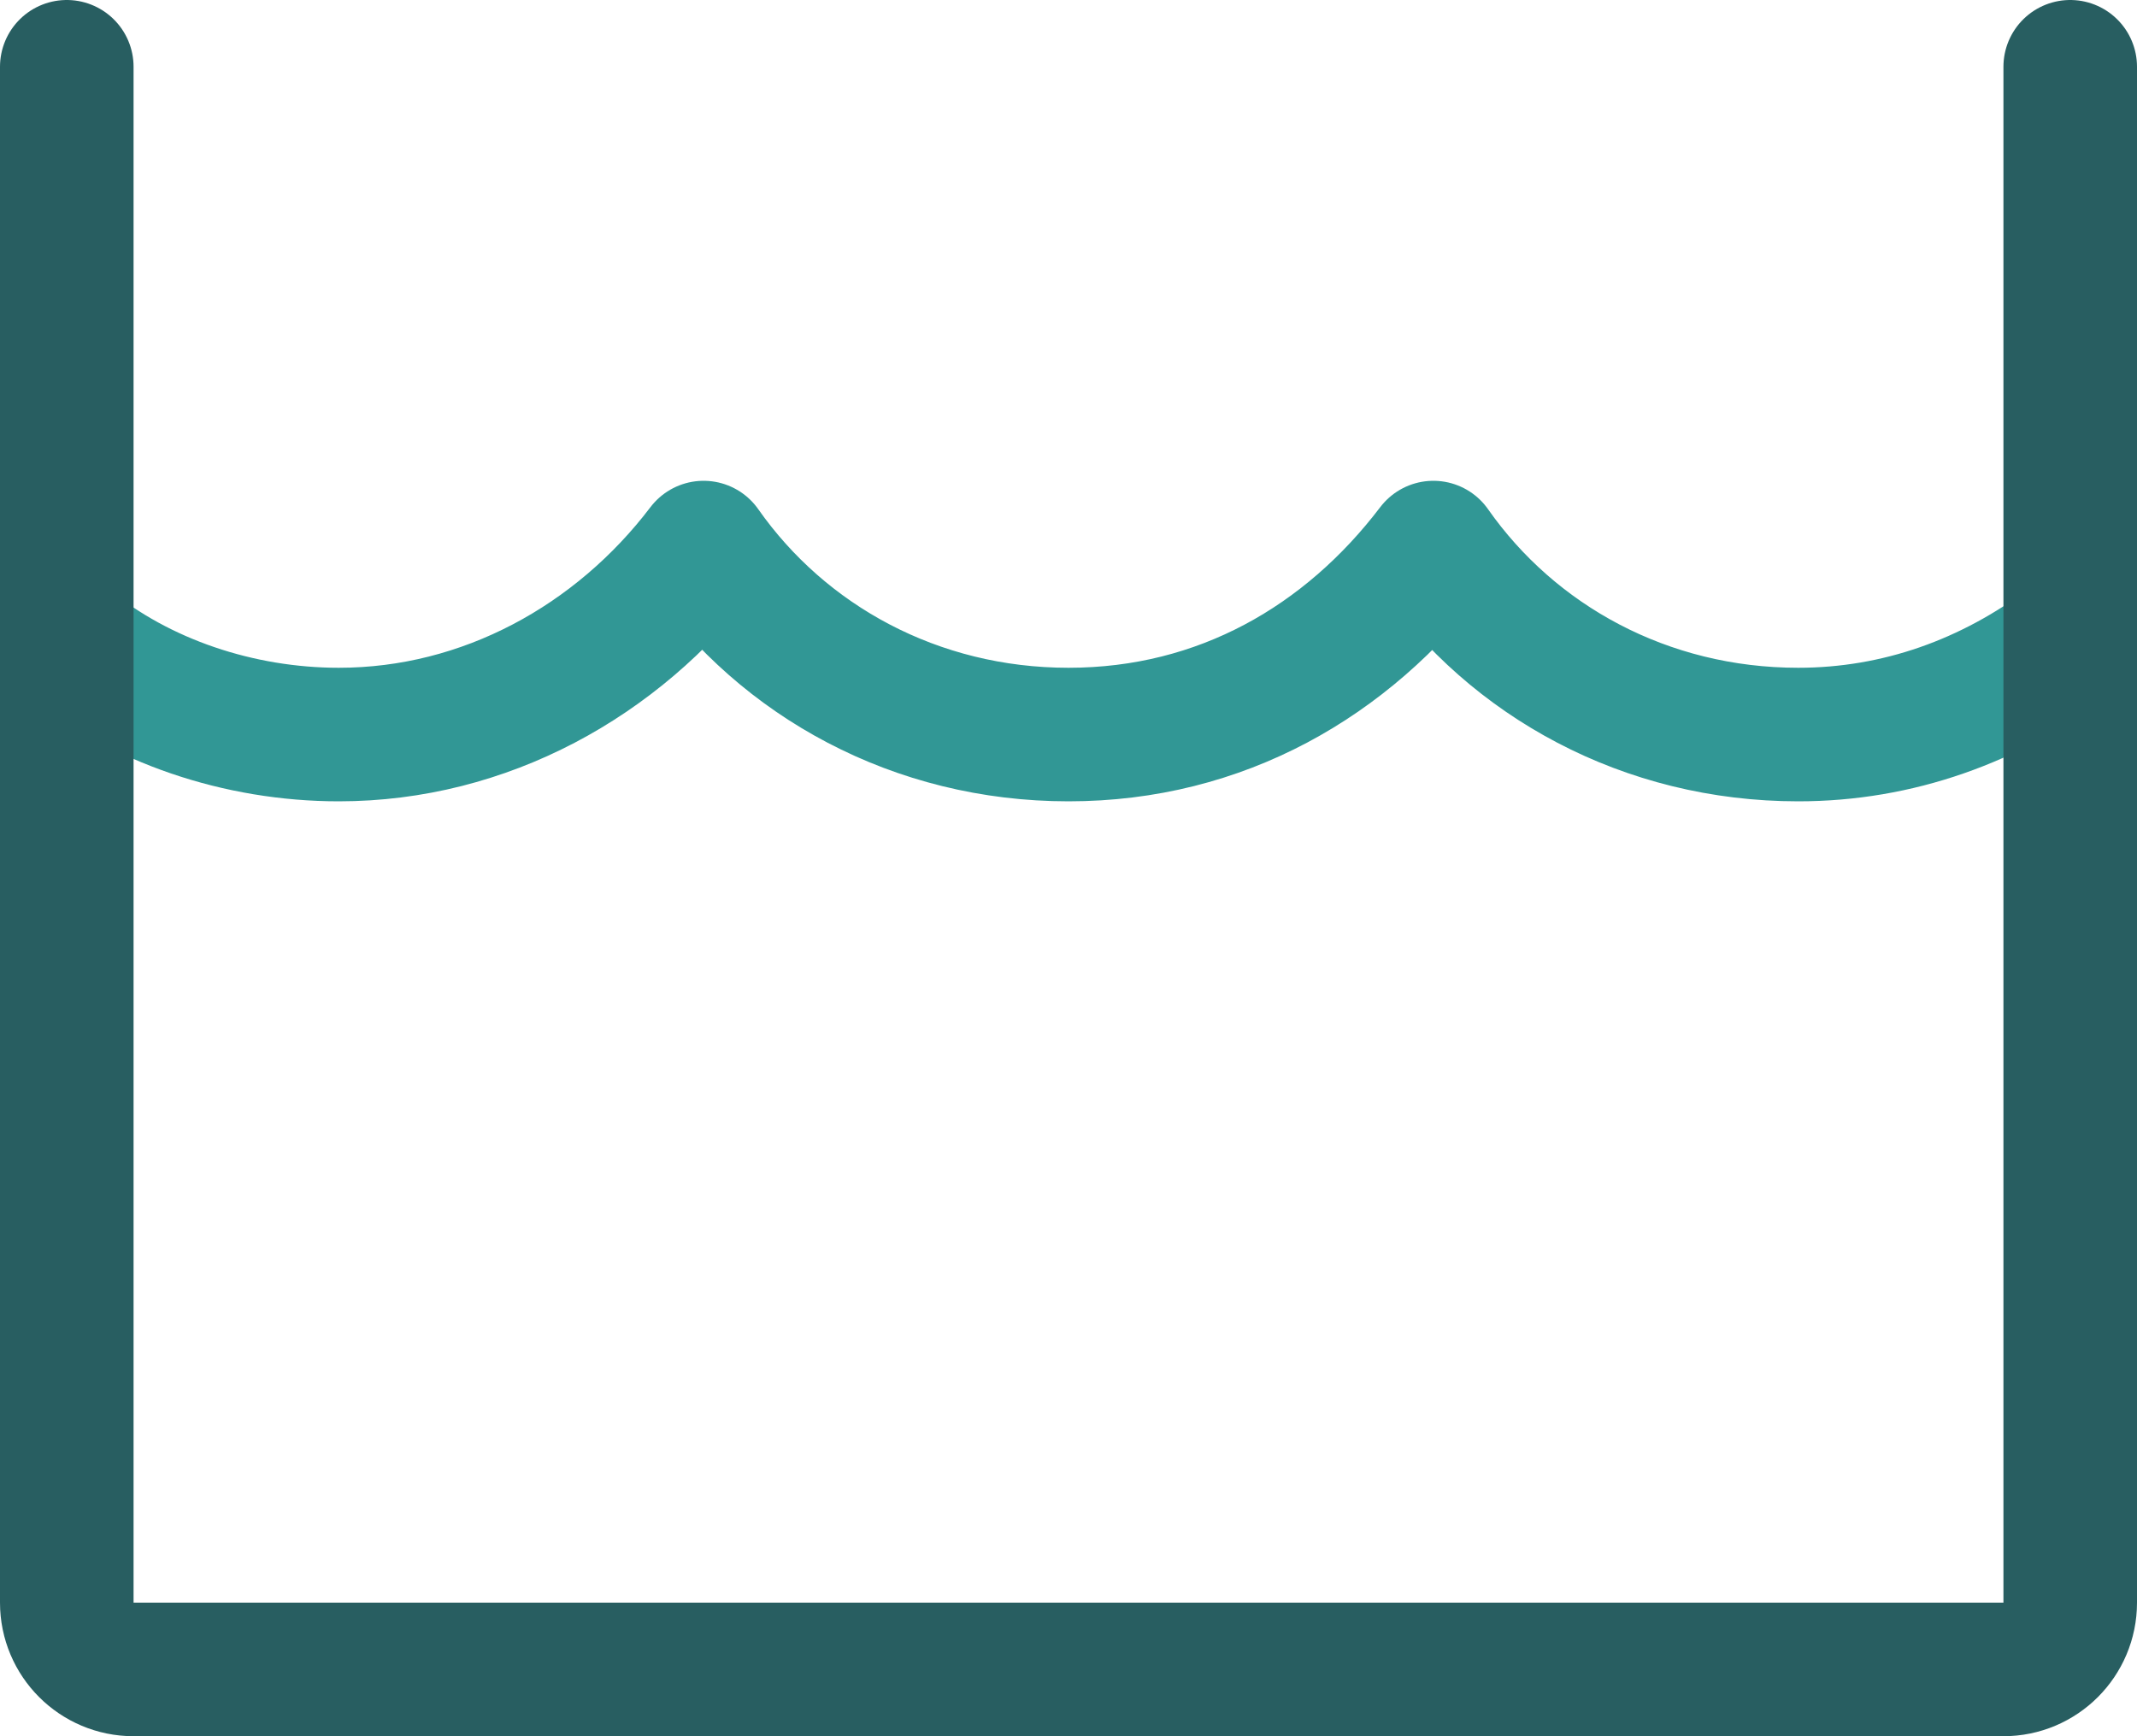 <?xml version="1.0" encoding="utf-8"?>
<svg xmlns="http://www.w3.org/2000/svg" width="32" height="26" viewBox="0 0 32 26" fill="none">
<path d="M1 9.6C2.093 10.5 3.583 11 5.073 11C7.258 11 9.245 9.9 10.536 8.2C11.729 9.9 13.715 11 16 11C18.285 11 20.172 9.9 21.464 8.2C22.656 9.9 24.642 11 26.927 11C28.417 11 29.808 10.5 31 9.6" stroke="#319795" stroke-width="2" stroke-linecap="round" stroke-linejoin="round"/>
<path d="M1 1V24C1 24.552 1.448 25 2 25H30C30.552 25 31 24.552 31 24V1" stroke="#285e61" stroke-width="2" stroke-linecap="round" stroke-linejoin="round"/>
</svg>